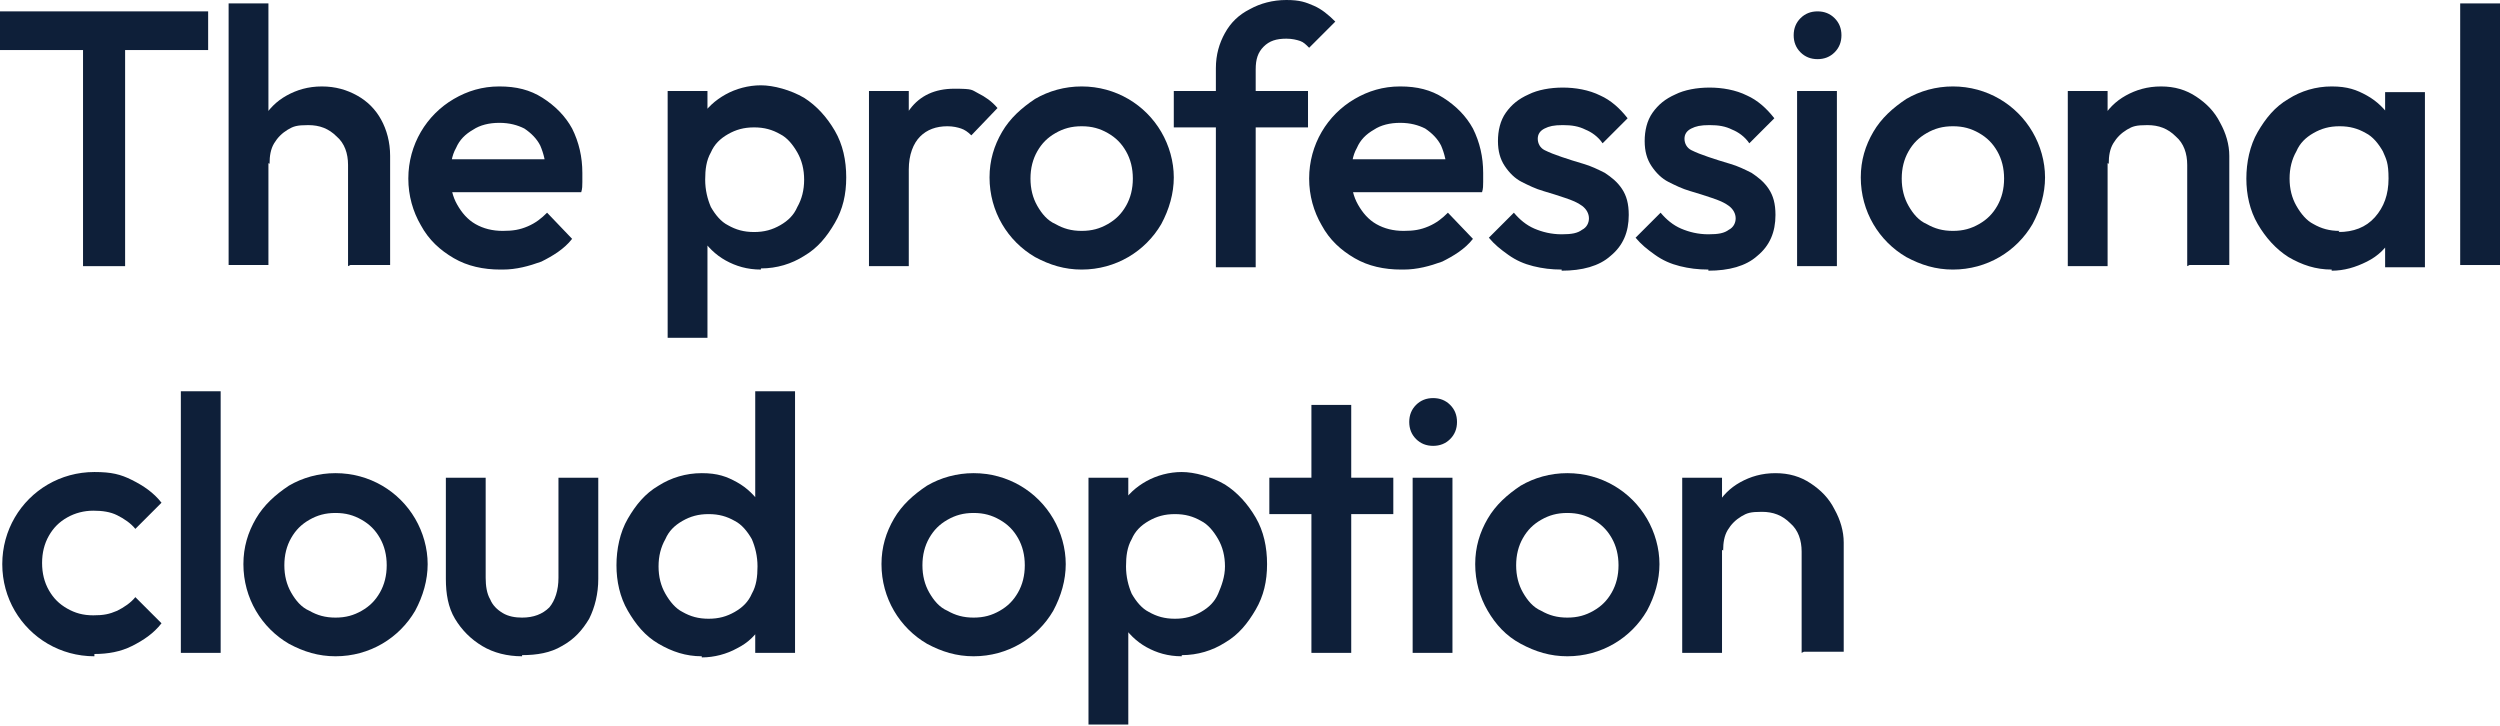 <?xml version="1.0" encoding="UTF-8"?><svg id="Layer_1" xmlns="http://www.w3.org/2000/svg" viewBox="0 0 219.8 63.8"><defs><style>.cls-1{fill:#0e1f39;}</style></defs><path class="cls-1" d="m0,4.3V1h18.3v3.4H0Zm7.3,19V1.6h3.7v21.8h-3.7Z"/><path class="cls-1" d="m20.1,23.4V.3h3.5v23h-3.5Zm10.5,0v-8.9c0-1-.3-1.9-1-2.5-.7-.7-1.5-1-2.5-1s-1.3.1-1.8.4c-.5.3-.9.7-1.2,1.2-.3.5-.4,1.1-.4,1.8l-1.4-.8c0-1.2.3-2.2.8-3.1.5-.9,1.2-1.6,2.1-2.1.9-.5,1.9-.8,3.1-.8s2.2.3,3.1.8c.9.5,1.6,1.2,2.1,2.1.5.9.8,2,.8,3.2v9.6h-3.5Z"/><path class="cls-1" d="m44,23.7c-1.5,0-2.9-.3-4.1-1-1.2-.7-2.2-1.6-2.9-2.9-.7-1.2-1.1-2.6-1.1-4.1s.4-2.9,1.1-4.1,1.7-2.2,2.9-2.9c1.2-.7,2.5-1.1,4-1.1s2.7.3,3.8,1c1.1.7,2,1.6,2.6,2.7.6,1.2.9,2.5.9,3.9s0,.5,0,.8c0,.3,0,.6-.1.9h-12.6v-2.9h10.8l-1.3,1.2c0-.9-.2-1.7-.5-2.4-.3-.6-.8-1.1-1.4-1.5-.6-.3-1.3-.5-2.2-.5s-1.7.2-2.3.6c-.7.4-1.2.9-1.5,1.6-.4.7-.5,1.5-.5,2.5s.2,1.8.6,2.5c.4.7.9,1.3,1.6,1.7.7.4,1.5.6,2.4.6s1.5-.1,2.2-.4c.7-.3,1.2-.7,1.7-1.2l2.2,2.3c-.7.9-1.7,1.5-2.7,2-1.1.4-2.2.7-3.4.7Z"/><path class="cls-1" d="m58.7,29.8V8h3.5v4.1l-.6,3.7.6,3.7v10.2h-3.5Zm8.2-6.1c-1.2,0-2.2-.3-3.1-.8-.9-.5-1.6-1.2-2.2-2.1-.5-.9-.8-1.9-.8-3v-4.4c0-1.1.3-2.1.8-3,.5-.9,1.3-1.6,2.2-2.1.9-.5,2-.8,3.1-.8s2.6.4,3.8,1.1c1.1.7,2,1.7,2.7,2.9.7,1.2,1,2.6,1,4.1s-.3,2.8-1,4c-.7,1.2-1.5,2.2-2.7,2.9-1.1.7-2.4,1.1-3.8,1.1Zm-.6-3.3c.9,0,1.6-.2,2.3-.6.7-.4,1.2-.9,1.5-1.6.4-.7.6-1.5.6-2.4s-.2-1.7-.6-2.4c-.4-.7-.9-1.3-1.5-1.6-.7-.4-1.4-.6-2.3-.6s-1.6.2-2.3.6c-.7.4-1.2.9-1.5,1.6-.4.7-.5,1.5-.5,2.4s.2,1.7.5,2.4c.4.7.9,1.3,1.5,1.6.7.4,1.4.6,2.3.6Z"/><path class="cls-1" d="m76.4,23.4v-15.4h3.5v15.4h-3.5Zm3.5-8.5l-1.2-.6c0-1.9.4-3.5,1.3-4.7.9-1.2,2.2-1.8,3.9-1.8s1.5.1,2.1.4c.6.3,1.2.7,1.7,1.3l-2.3,2.4c-.3-.3-.6-.5-.9-.6s-.7-.2-1.2-.2c-1,0-1.8.3-2.4.9-.6.6-1,1.6-1,2.9Z"/><path class="cls-1" d="m95.1,23.7c-1.5,0-2.8-.4-4.1-1.1-1.2-.7-2.2-1.7-2.9-2.9-.7-1.2-1.1-2.6-1.1-4.1s.4-2.8,1.1-4c.7-1.2,1.7-2.1,2.9-2.9,1.2-.7,2.6-1.1,4.1-1.1s2.9.4,4.1,1.1c1.2.7,2.2,1.7,2.9,2.9.7,1.2,1.1,2.6,1.1,4s-.4,2.8-1.1,4.1c-.7,1.2-1.7,2.2-2.9,2.9-1.2.7-2.6,1.1-4.1,1.1Zm0-3.4c.9,0,1.6-.2,2.3-.6.7-.4,1.2-.9,1.6-1.6.4-.7.6-1.5.6-2.4s-.2-1.7-.6-2.4c-.4-.7-.9-1.2-1.6-1.6-.7-.4-1.4-.6-2.3-.6s-1.6.2-2.3.6c-.7.4-1.2.9-1.6,1.6-.4.7-.6,1.5-.6,2.4s.2,1.7.6,2.4c.4.7.9,1.3,1.6,1.6.7.4,1.4.6,2.3.6Z"/><path class="cls-1" d="m103.2,11.2v-3.2h11.8v3.2h-11.8Zm3.7,12.2V6c0-1.2.3-2.2.8-3.1s1.2-1.6,2.2-2.1c.9-.5,2-.8,3.2-.8s1.7.2,2.4.5c.7.3,1.3.8,1.9,1.4l-2.3,2.3c-.3-.3-.5-.5-.8-.6-.3-.1-.7-.2-1.2-.2-.9,0-1.5.2-2,.7-.5.5-.7,1.1-.7,2v17.4h-3.5Z"/><path class="cls-1" d="m123.2,23.7c-1.5,0-2.9-.3-4.1-1-1.2-.7-2.2-1.6-2.9-2.9-.7-1.2-1.1-2.6-1.1-4.1s.4-2.9,1.1-4.1,1.7-2.2,2.9-2.9,2.5-1.1,4-1.1,2.7.3,3.8,1c1.1.7,2,1.6,2.6,2.7.6,1.2.9,2.5.9,3.9s0,.5,0,.8c0,.3,0,.6-.1.9h-12.6v-2.9h10.8l-1.3,1.2c0-.9-.2-1.7-.5-2.4-.3-.6-.8-1.1-1.4-1.5-.6-.3-1.3-.5-2.2-.5s-1.7.2-2.3.6c-.7.4-1.2.9-1.5,1.6-.4.7-.5,1.5-.5,2.5s.2,1.8.6,2.5c.4.7.9,1.3,1.6,1.7.7.4,1.5.6,2.4.6s1.5-.1,2.2-.4c.7-.3,1.2-.7,1.7-1.2l2.2,2.3c-.7.9-1.7,1.5-2.7,2-1.1.4-2.2.7-3.4.7Z"/><path class="cls-1" d="m137.3,23.7c-.9,0-1.7-.1-2.5-.3s-1.5-.5-2.2-1-1.2-.9-1.7-1.5l2.2-2.2c.5.6,1.1,1.1,1.8,1.4.7.3,1.5.5,2.4.5s1.4-.1,1.8-.4c.4-.2.6-.6.6-1s-.2-.8-.6-1.1c-.4-.3-.9-.5-1.5-.7-.6-.2-1.2-.4-1.9-.6s-1.3-.5-1.9-.8c-.6-.3-1.1-.8-1.5-1.4-.4-.6-.6-1.3-.6-2.2s.2-1.8.7-2.5c.5-.7,1.1-1.2,2-1.6.8-.4,1.9-.6,3-.6s2.3.2,3.3.7c.9.4,1.7,1.1,2.4,2l-2.2,2.2c-.4-.6-1-1-1.5-1.2-.6-.3-1.2-.4-2-.4s-1.2.1-1.6.3c-.4.2-.6.5-.6.9s.2.8.6,1c.4.2.9.4,1.5.6.6.2,1.2.4,1.9.6.7.2,1.3.5,1.9.8.6.4,1.1.8,1.5,1.4.4.6.6,1.3.6,2.3,0,1.5-.5,2.7-1.6,3.6-1,.9-2.5,1.3-4.3,1.3Z"/><path class="cls-1" d="m150.2,23.7c-.9,0-1.7-.1-2.5-.3s-1.5-.5-2.2-1-1.2-.9-1.7-1.5l2.2-2.2c.5.6,1.1,1.1,1.8,1.4.7.3,1.5.5,2.4.5s1.4-.1,1.8-.4c.4-.2.6-.6.6-1s-.2-.8-.6-1.1c-.4-.3-.9-.5-1.5-.7-.6-.2-1.2-.4-1.9-.6s-1.3-.5-1.9-.8c-.6-.3-1.1-.8-1.5-1.4-.4-.6-.6-1.3-.6-2.2s.2-1.8.7-2.5c.5-.7,1.1-1.2,2-1.6.8-.4,1.9-.6,3-.6s2.3.2,3.3.7c.9.4,1.7,1.1,2.4,2l-2.2,2.2c-.4-.6-1-1-1.5-1.2-.6-.3-1.2-.4-2-.4s-1.2.1-1.6.3c-.4.2-.6.5-.6.9s.2.8.6,1c.4.2.9.4,1.5.6.6.2,1.2.4,1.9.6.7.2,1.3.5,1.9.8.6.4,1.1.8,1.5,1.4.4.6.6,1.3.6,2.3,0,1.5-.5,2.7-1.6,3.6-1,.9-2.5,1.3-4.3,1.3Z"/><path class="cls-1" d="m159.8,5.2c-.6,0-1.1-.2-1.5-.6-.4-.4-.6-.9-.6-1.5s.2-1.1.6-1.5c.4-.4.9-.6,1.5-.6s1.1.2,1.5.6c.4.4.6.9.6,1.5s-.2,1.1-.6,1.5c-.4.4-.9.6-1.5.6Zm-1.8,18.2v-15.4h3.5v15.4h-3.5Z"/><path class="cls-1" d="m171.7,23.7c-1.5,0-2.8-.4-4.1-1.1-1.2-.7-2.2-1.7-2.9-2.9-.7-1.2-1.1-2.6-1.1-4.1s.4-2.8,1.1-4c.7-1.2,1.7-2.1,2.9-2.9,1.2-.7,2.6-1.1,4.1-1.1s2.9.4,4.1,1.1,2.2,1.7,2.9,2.9c.7,1.2,1.1,2.6,1.1,4s-.4,2.8-1.1,4.1c-.7,1.2-1.7,2.2-2.9,2.9-1.2.7-2.6,1.1-4.1,1.1Zm0-3.4c.9,0,1.6-.2,2.3-.6.7-.4,1.2-.9,1.6-1.6s.6-1.5.6-2.4-.2-1.7-.6-2.4c-.4-.7-.9-1.2-1.6-1.6-.7-.4-1.4-.6-2.3-.6s-1.6.2-2.3.6c-.7.4-1.2.9-1.6,1.6-.4.7-.6,1.5-.6,2.4s.2,1.7.6,2.4.9,1.3,1.6,1.6c.7.4,1.4.6,2.3.6Z"/><path class="cls-1" d="m181.8,23.4v-15.4h3.5v15.4h-3.5Zm10.5,0v-8.9c0-1-.3-1.9-1-2.5-.7-.7-1.5-1-2.5-1s-1.3.1-1.8.4c-.5.3-.9.7-1.2,1.2-.3.5-.4,1.1-.4,1.8l-1.4-.8c0-1.2.3-2.2.8-3.1.5-.9,1.2-1.6,2.1-2.1.9-.5,1.9-.8,3.1-.8s2.2.3,3.1.9c.9.6,1.6,1.3,2.1,2.3.5.9.8,1.9.8,2.9v9.6h-3.5Z"/><path class="cls-1" d="m205,23.7c-1.4,0-2.6-.4-3.8-1.1-1.1-.7-2-1.7-2.7-2.9-.7-1.2-1-2.6-1-4s.3-2.9,1-4.1c.7-1.2,1.5-2.2,2.7-2.9,1.1-.7,2.4-1.1,3.8-1.1s2.2.3,3.1.8c.9.5,1.6,1.2,2.2,2.1.5.9.8,1.9.8,3v4.4c0,1.1-.3,2.1-.8,3-.5.9-1.2,1.6-2.2,2.1s-2,.8-3.1.8Zm.6-3.3c1.3,0,2.4-.4,3.2-1.3.8-.9,1.2-2,1.2-3.4s-.2-1.7-.5-2.4c-.4-.7-.9-1.3-1.5-1.6-.7-.4-1.4-.6-2.3-.6s-1.6.2-2.3.6c-.7.4-1.2.9-1.5,1.6-.4.7-.6,1.5-.6,2.4s.2,1.7.6,2.4.9,1.3,1.5,1.6c.7.4,1.4.6,2.3.6Zm4.1,3v-4.1l.6-3.7-.6-3.7v-3.8h3.5v15.4h-3.5Z"/><path class="cls-1" d="m216.3,23.4V.3h3.5v23h-3.5Z"/><path class="cls-1" d="m8.3,57.7c-1.5,0-2.9-.4-4.1-1.1-1.2-.7-2.2-1.7-2.9-2.9s-1.1-2.6-1.1-4.1.4-2.9,1.1-4.1,1.7-2.2,2.9-2.9c1.2-.7,2.6-1.1,4.1-1.1s2.3.2,3.3.7c1,.5,1.9,1.1,2.6,2l-2.3,2.3c-.4-.5-1-.9-1.6-1.2-.6-.3-1.3-.4-2.1-.4s-1.6.2-2.3.6c-.7.4-1.2.9-1.6,1.6-.4.7-.6,1.5-.6,2.4s.2,1.7.6,2.4c.4.7.9,1.2,1.6,1.6.7.4,1.4.6,2.3.6s1.4-.1,2.1-.4c.6-.3,1.2-.7,1.6-1.2l2.3,2.3c-.7.9-1.6,1.5-2.6,2-1,.5-2.1.7-3.3.7Z"/><path class="cls-1" d="m15.9,57.4v-23h3.5v23h-3.5Z"/><path class="cls-1" d="m29.5,57.7c-1.5,0-2.8-.4-4.1-1.1-1.2-.7-2.2-1.7-2.9-2.9-.7-1.2-1.1-2.6-1.1-4.1s.4-2.8,1.1-4c.7-1.2,1.7-2.1,2.9-2.9,1.2-.7,2.6-1.1,4.1-1.1s2.9.4,4.1,1.1c1.2.7,2.2,1.7,2.9,2.9s1.1,2.6,1.1,4-.4,2.8-1.1,4.1c-.7,1.2-1.7,2.2-2.9,2.9-1.2.7-2.6,1.1-4.1,1.1Zm0-3.4c.9,0,1.6-.2,2.3-.6.7-.4,1.2-.9,1.6-1.6.4-.7.6-1.5.6-2.4s-.2-1.7-.6-2.4c-.4-.7-.9-1.2-1.6-1.6-.7-.4-1.4-.6-2.3-.6s-1.6.2-2.3.6c-.7.4-1.2.9-1.6,1.6-.4.7-.6,1.5-.6,2.4s.2,1.7.6,2.4c.4.7.9,1.3,1.6,1.6.7.4,1.4.6,2.3.6Z"/><path class="cls-1" d="m45.9,57.7c-1.3,0-2.5-.3-3.5-.9-1-.6-1.8-1.4-2.4-2.4-.6-1-.8-2.2-.8-3.5v-8.9h3.5v8.8c0,.7.1,1.4.4,1.9.2.5.6.9,1.1,1.2.5.3,1.1.4,1.7.4,1,0,1.8-.3,2.4-.9.5-.6.8-1.5.8-2.6v-8.8h3.5v8.9c0,1.3-.3,2.5-.8,3.5-.6,1-1.3,1.8-2.4,2.4-1,.6-2.2.8-3.5.8Z"/><path class="cls-1" d="m61.7,57.7c-1.4,0-2.6-.4-3.8-1.1s-2-1.7-2.7-2.9-1-2.6-1-4,.3-2.9,1-4.1,1.5-2.2,2.7-2.9c1.1-.7,2.4-1.1,3.8-1.1s2.2.3,3.1.8,1.6,1.2,2.2,2.1c.5.9.8,1.9.8,3v4.4c0,1.1-.3,2.1-.8,3-.5.9-1.2,1.6-2.2,2.1-.9.5-2,.8-3.1.8Zm.6-3.3c.9,0,1.6-.2,2.3-.6.7-.4,1.2-.9,1.5-1.6.4-.7.5-1.5.5-2.4s-.2-1.7-.5-2.4c-.4-.7-.9-1.3-1.5-1.6-.7-.4-1.4-.6-2.3-.6s-1.6.2-2.3.6c-.7.4-1.2.9-1.5,1.6-.4.7-.6,1.5-.6,2.4s.2,1.7.6,2.4c.4.7.9,1.3,1.5,1.6.7.4,1.4.6,2.3.6Zm7.6,3h-3.5v-4.1l.6-3.7-.6-3.7v-11.5h3.5v23Z"/><path class="cls-1" d="m85.6,57.7c-1.5,0-2.8-.4-4.1-1.1-1.2-.7-2.2-1.7-2.9-2.9-.7-1.2-1.1-2.6-1.1-4.1s.4-2.8,1.1-4c.7-1.2,1.7-2.1,2.9-2.9,1.2-.7,2.6-1.1,4.1-1.1s2.9.4,4.1,1.1c1.2.7,2.2,1.7,2.9,2.9s1.1,2.6,1.1,4-.4,2.8-1.1,4.1c-.7,1.2-1.7,2.2-2.9,2.9-1.2.7-2.6,1.1-4.1,1.1Zm0-3.4c.9,0,1.6-.2,2.3-.6.7-.4,1.2-.9,1.6-1.6.4-.7.6-1.5.6-2.4s-.2-1.7-.6-2.4c-.4-.7-.9-1.2-1.6-1.6-.7-.4-1.4-.6-2.3-.6s-1.6.2-2.3.6c-.7.4-1.2.9-1.6,1.6-.4.7-.6,1.5-.6,2.4s.2,1.7.6,2.4c.4.7.9,1.3,1.6,1.6.7.4,1.4.6,2.3.6Z"/><path class="cls-1" d="m95.7,63.8v-21.8h3.5v4.1l-.6,3.7.6,3.7v10.2h-3.5Zm8.2-6.1c-1.2,0-2.2-.3-3.1-.8-.9-.5-1.6-1.2-2.2-2.1-.5-.9-.8-1.9-.8-3v-4.4c0-1.1.3-2.1.8-3,.5-.9,1.3-1.6,2.2-2.1.9-.5,2-.8,3.1-.8s2.6.4,3.8,1.1c1.1.7,2,1.7,2.7,2.9s1,2.6,1,4.1-.3,2.8-1,4-1.5,2.2-2.7,2.9c-1.1.7-2.4,1.1-3.8,1.1Zm-.6-3.3c.9,0,1.6-.2,2.3-.6.7-.4,1.2-.9,1.5-1.6s.6-1.5.6-2.4-.2-1.7-.6-2.4-.9-1.3-1.5-1.6c-.7-.4-1.4-.6-2.3-.6s-1.6.2-2.3.6c-.7.4-1.2.9-1.5,1.6-.4.7-.5,1.5-.5,2.4s.2,1.7.5,2.4c.4.7.9,1.3,1.5,1.6.7.4,1.4.6,2.3.6Z"/><path class="cls-1" d="m111.6,45.2v-3.2h10.9v3.2h-10.9Zm3.7,12.2v-21.8h3.5v21.8h-3.5Z"/><path class="cls-1" d="m126,39.2c-.6,0-1.1-.2-1.5-.6s-.6-.9-.6-1.5.2-1.1.6-1.5.9-.6,1.5-.6,1.1.2,1.5.6.6.9.6,1.5-.2,1.1-.6,1.5-.9.6-1.5.6Zm-1.8,18.2v-15.4h3.5v15.4h-3.5Z"/><path class="cls-1" d="m137.8,57.7c-1.5,0-2.8-.4-4.1-1.1s-2.2-1.7-2.9-2.9c-.7-1.2-1.1-2.6-1.1-4.1s.4-2.8,1.1-4c.7-1.2,1.7-2.1,2.9-2.9,1.2-.7,2.6-1.1,4.1-1.1s2.9.4,4.1,1.1,2.2,1.7,2.9,2.9c.7,1.2,1.1,2.6,1.1,4s-.4,2.8-1.1,4.1c-.7,1.2-1.7,2.2-2.9,2.9s-2.6,1.1-4.1,1.1Zm0-3.4c.9,0,1.6-.2,2.3-.6.7-.4,1.2-.9,1.6-1.6.4-.7.6-1.5.6-2.4s-.2-1.7-.6-2.4-.9-1.2-1.6-1.6c-.7-.4-1.4-.6-2.3-.6s-1.6.2-2.3.6c-.7.4-1.2.9-1.6,1.6s-.6,1.5-.6,2.4.2,1.7.6,2.4c.4.7.9,1.3,1.6,1.6.7.4,1.4.6,2.3.6Z"/><path class="cls-1" d="m147.9,57.4v-15.4h3.5v15.4h-3.5Zm10.5,0v-8.9c0-1-.3-1.9-1-2.5-.7-.7-1.5-1-2.5-1s-1.3.1-1.8.4-.9.7-1.2,1.2c-.3.5-.4,1.1-.4,1.8l-1.4-.8c0-1.2.3-2.2.8-3.1.5-.9,1.2-1.6,2.1-2.1.9-.5,1.9-.8,3.1-.8s2.2.3,3.1.9c.9.6,1.6,1.3,2.1,2.3.5.9.8,1.9.8,2.9v9.6h-3.5Z"/></svg>